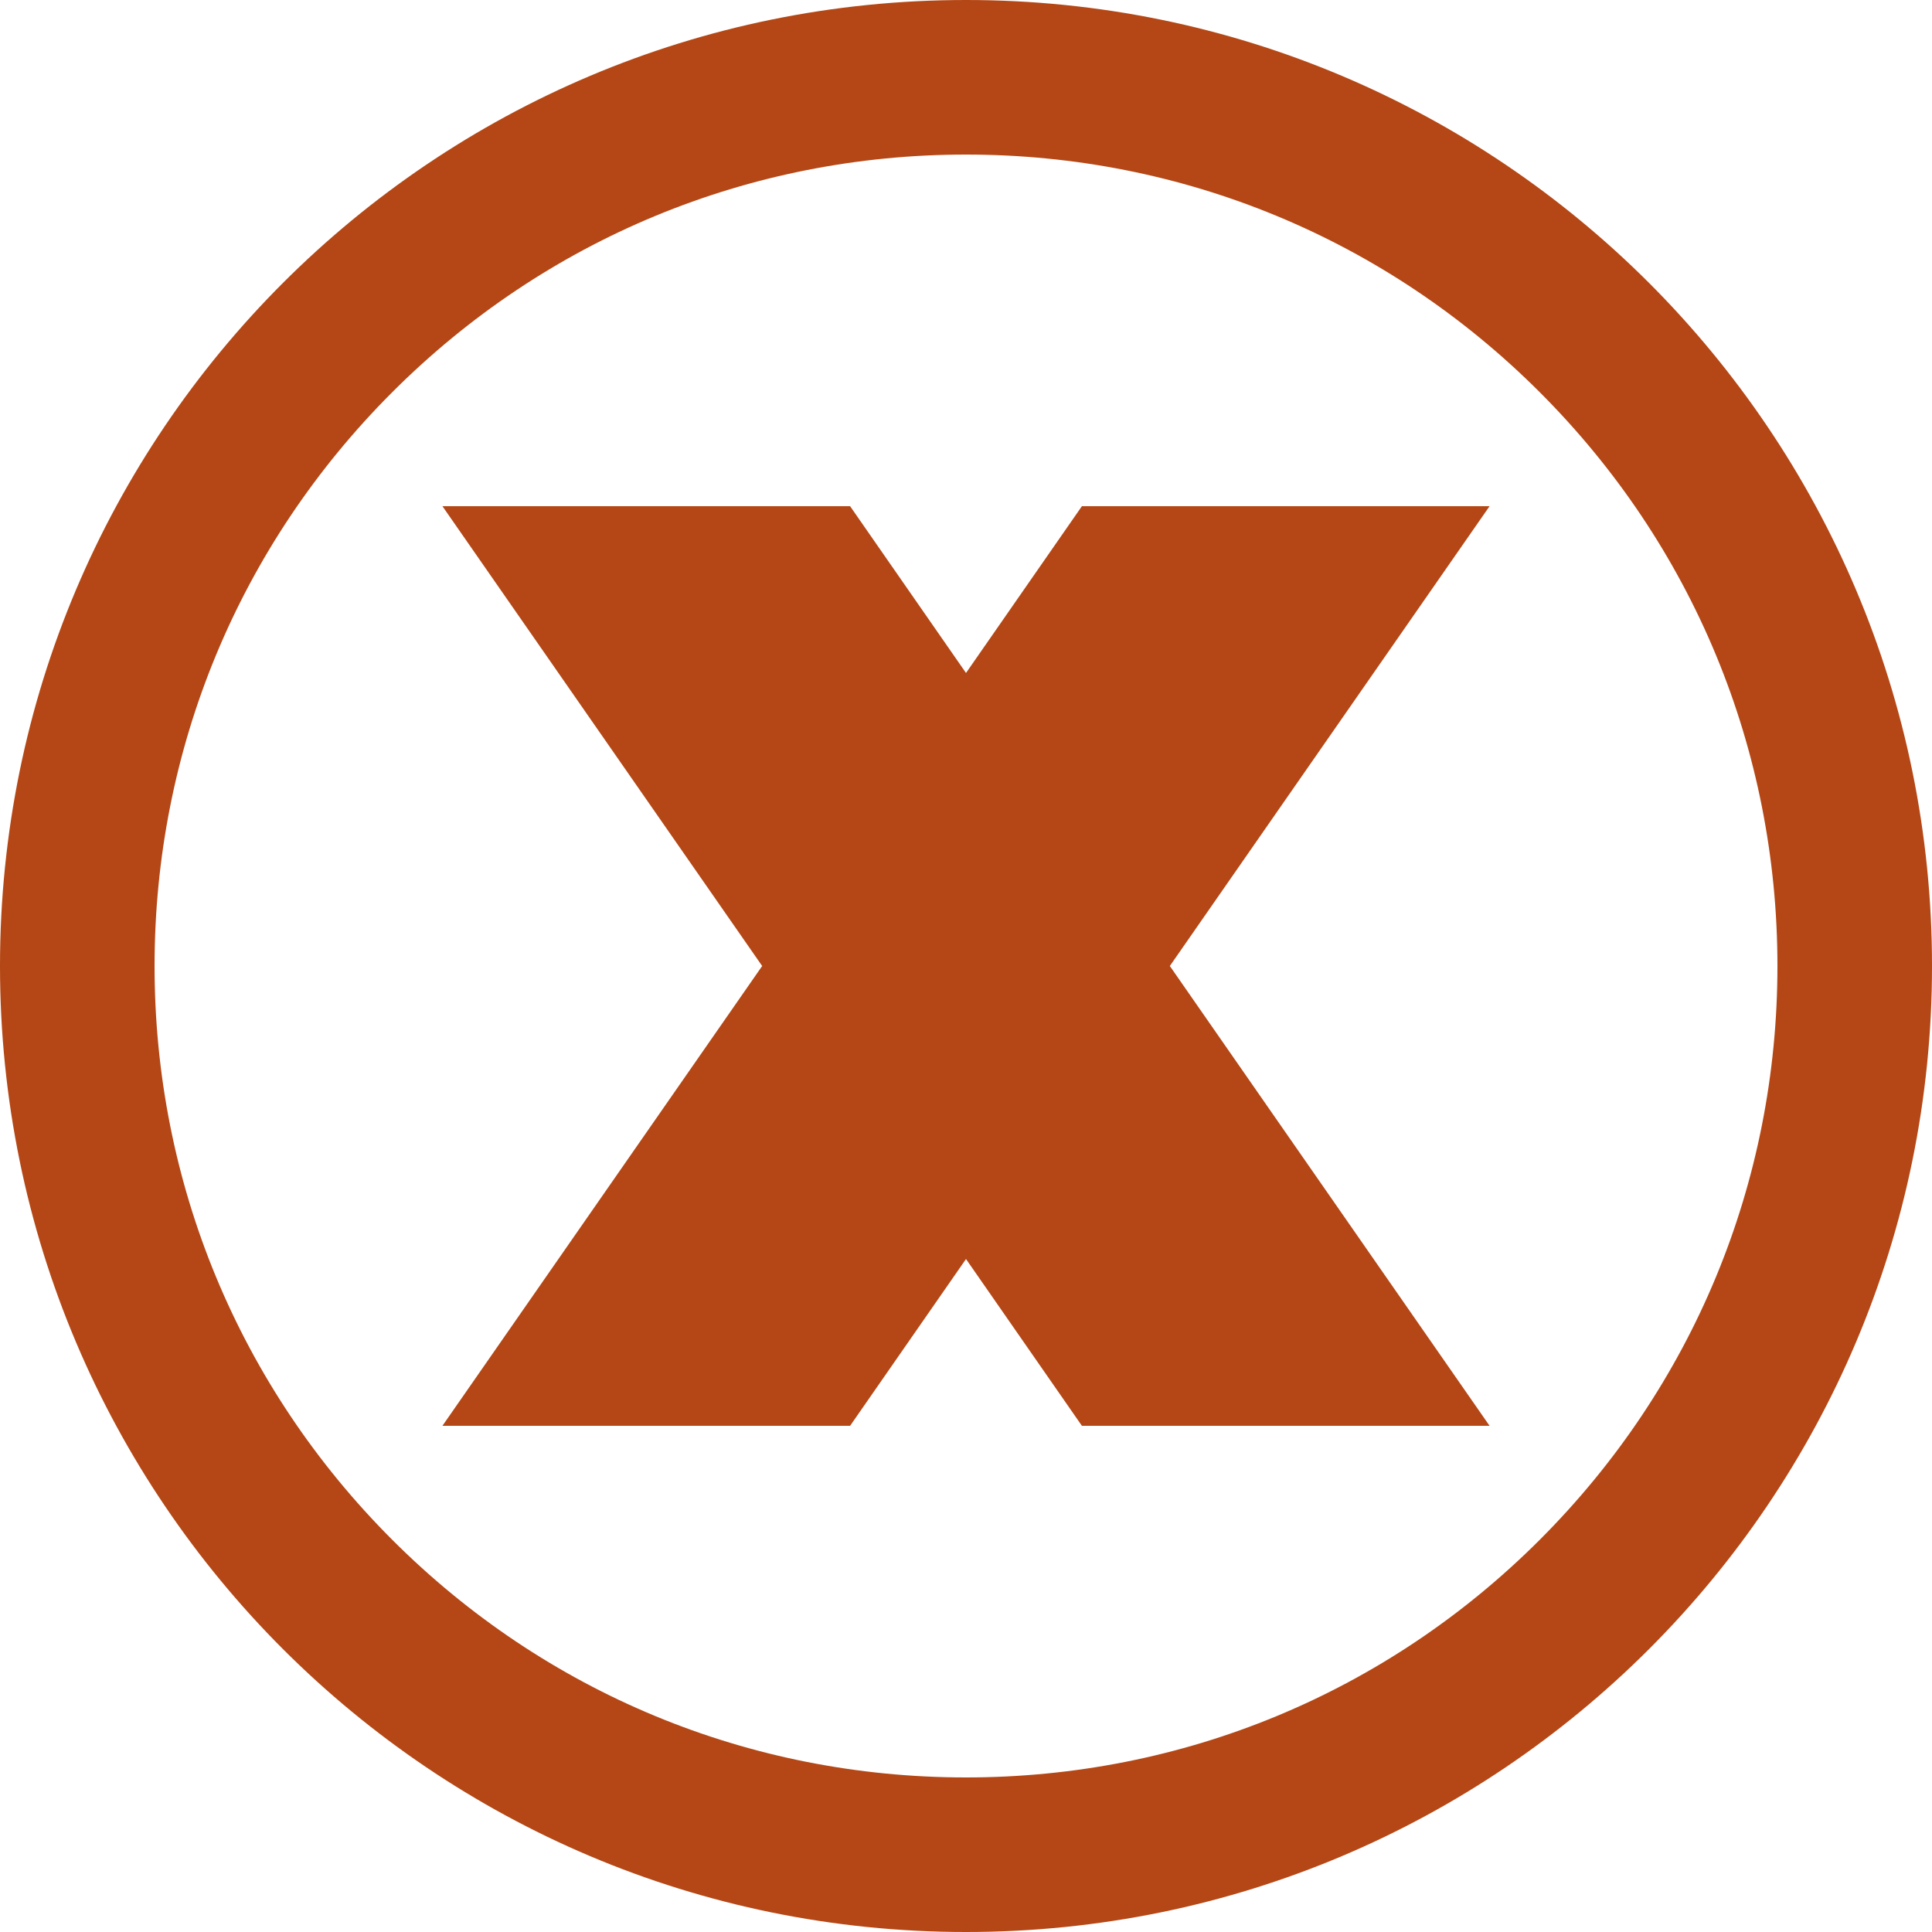 <?xml version="1.0" encoding="UTF-8" standalone="no"?><svg xmlns="http://www.w3.org/2000/svg" xmlns:xlink="http://www.w3.org/1999/xlink" fill="#b44715" height="500" preserveAspectRatio="xMidYMid meet" version="1" viewBox="0.0 0.0 500.0 500.0" width="500" zoomAndPan="magnify"><g id="change1_1"><path d="M220.003 369L250 325.835 279.997 369 385.5 369 302.752 250 385.5 131 279.997 131 250 174.165 220.003 131 114.5 131 197.248 250 114.5 369z"/><path d="M250,500c138.071,0,250-111.929,250-250S388.071,0,250,0S0,111.929,0,250S111.929,500,250,500z M101.508,101.508 C141.171,61.844,193.907,40,250,40s108.829,21.844,148.492,61.508C438.156,141.171,460,193.907,460,250 c0,56.093-21.844,108.829-61.508,148.492C358.829,438.156,306.093,460,250,460s-108.829-21.844-148.492-61.508 C61.844,358.829,40,306.093,40,250C40,193.907,61.844,141.171,101.508,101.508z"/></g></svg>